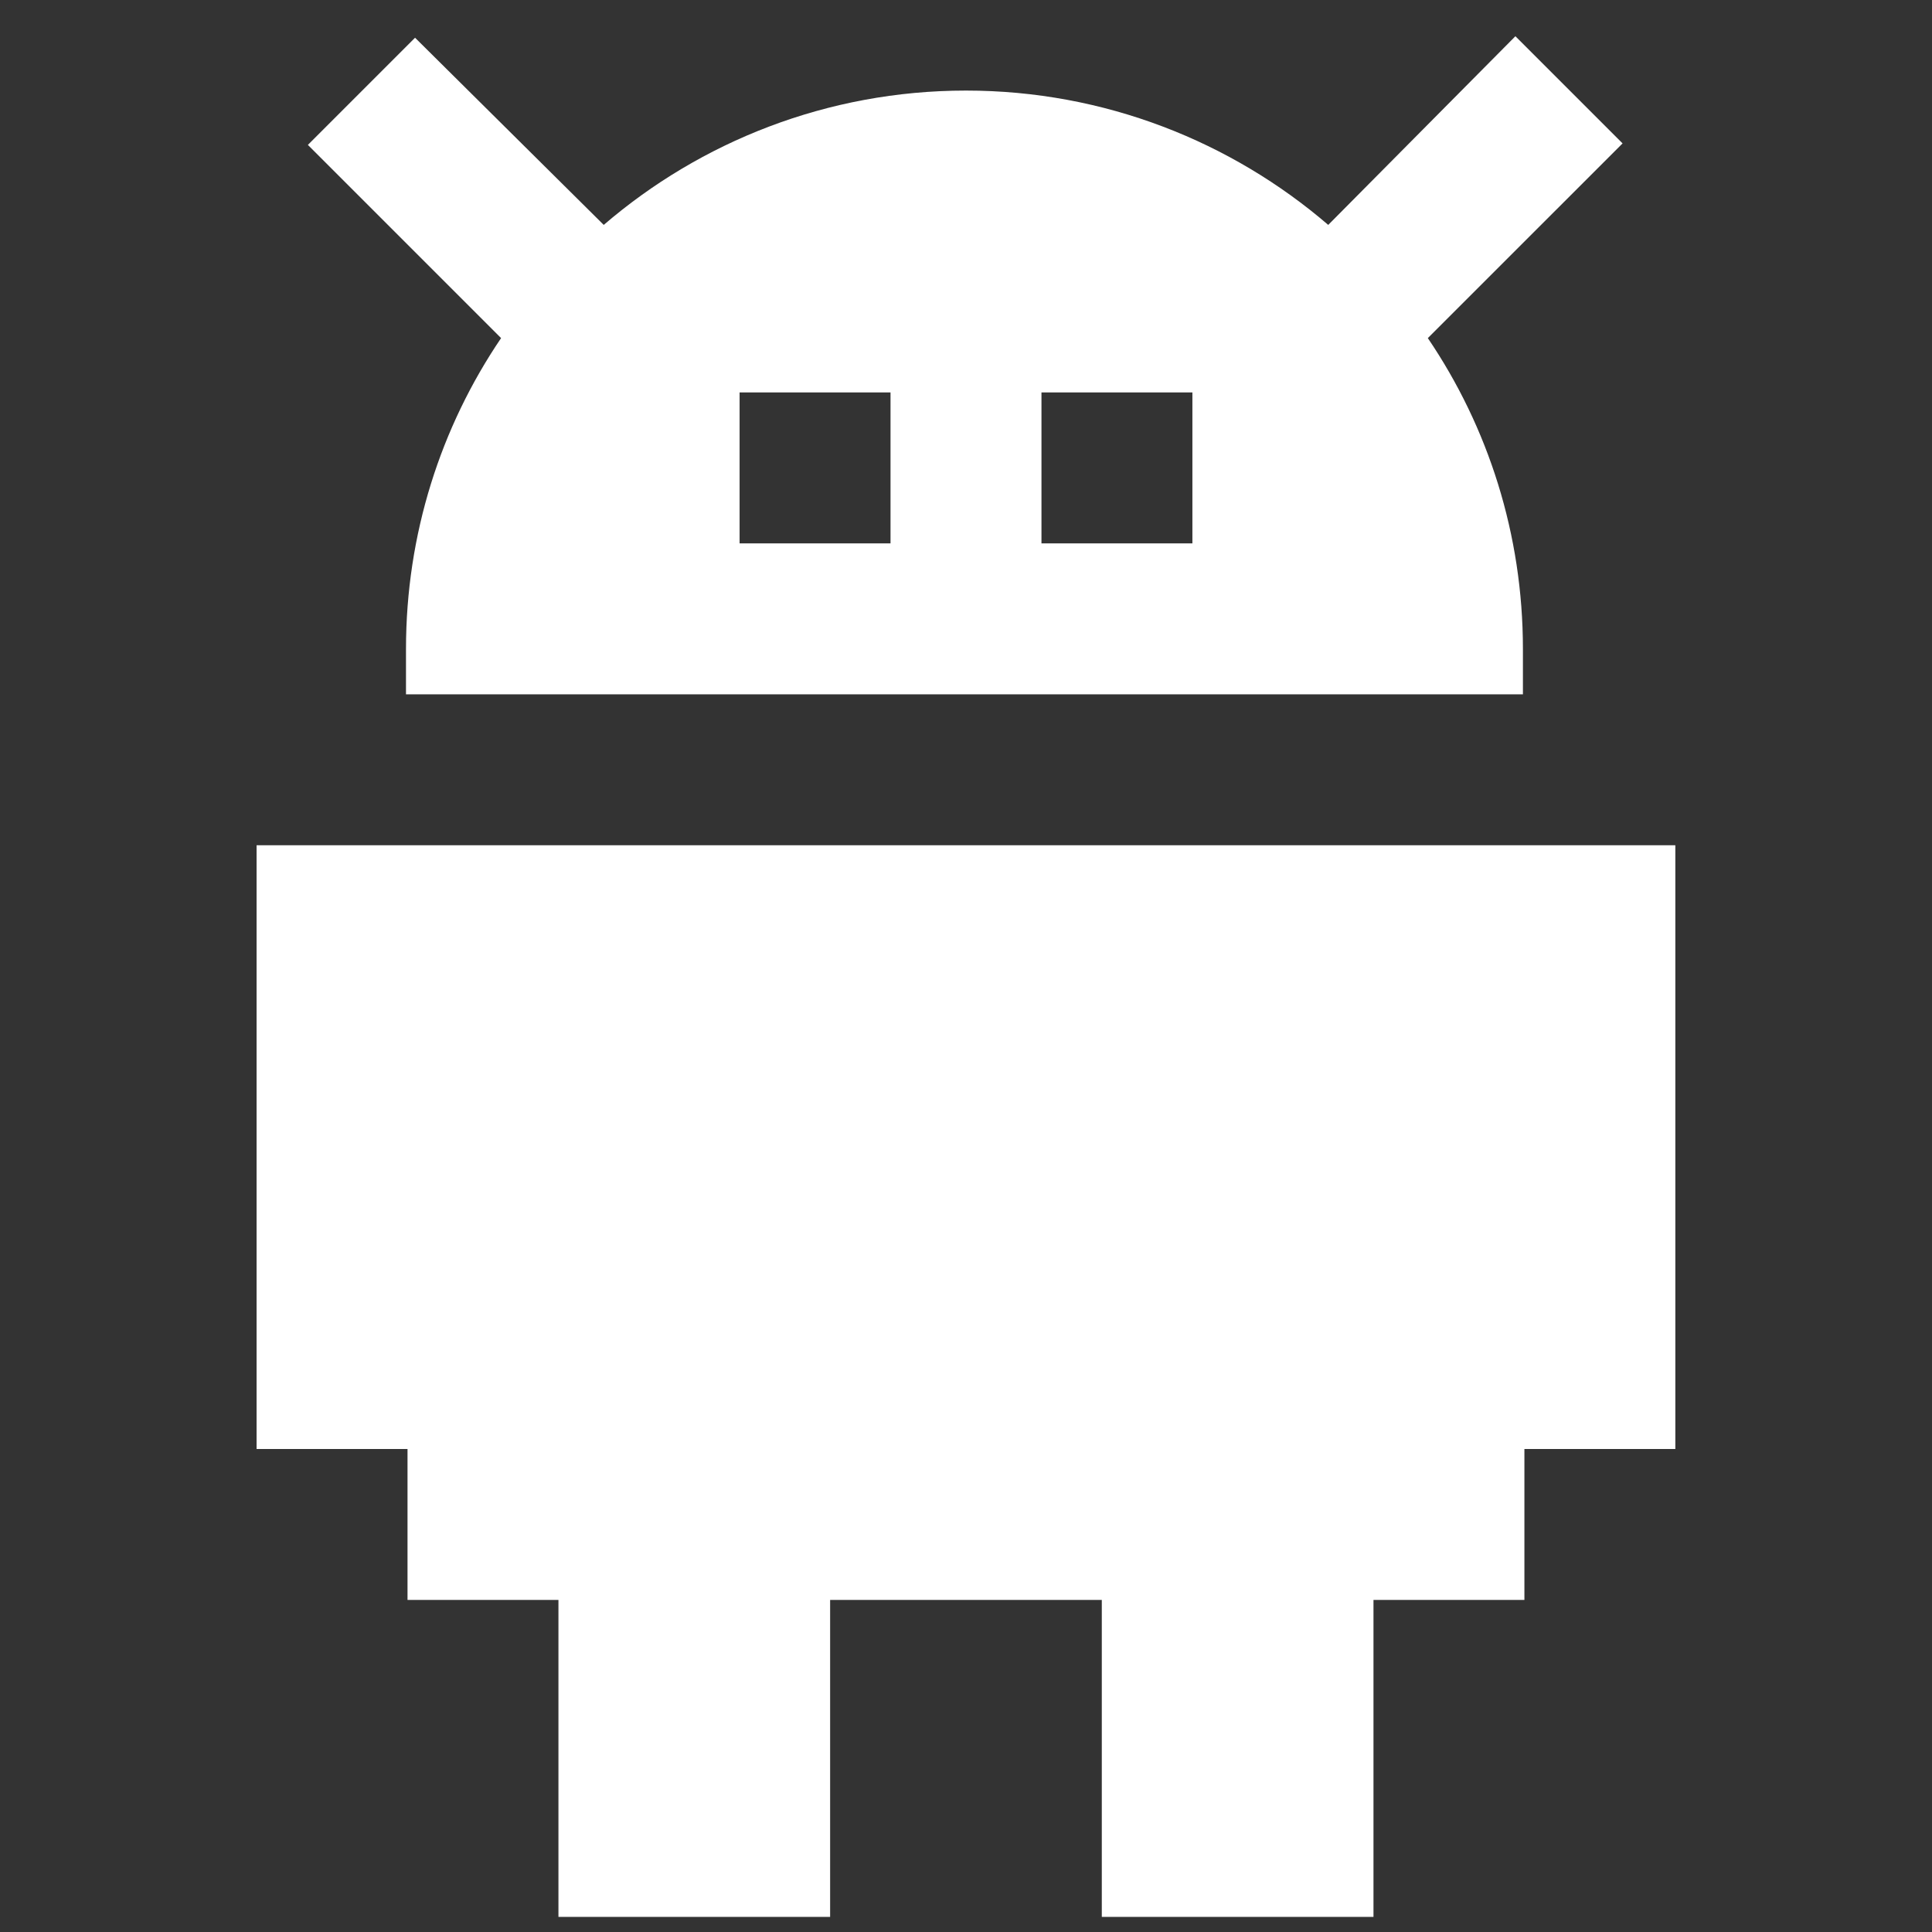 <?xml version="1.0" encoding="UTF-8"?>
<svg fill="#FFFFFF" width="100pt" height="100pt" version="1.1" viewBox="0 0 100 100" xmlns="http://www.w3.org/2000/svg">
 <rect x="0" y="0" width="100" height="100" fill="#333333" stroke="none"/>
 <g>
  <path d="m78.906 43.75h-65.625v31.25h7.812v7.812h7.812v16.406h14.062v-16.406h14.062v16.406h14.062v-16.406h7.812v-7.812h7.812v-31.25z"/>
  <path d="m83.984 7.422-5.547-5.547-9.688 9.766c-5-4.297-11.562-6.953-18.75-6.953s-13.75 2.656-18.75 6.953l-9.766-9.688-5.547 5.547 10 10c-3.125 4.609-4.922 10.156-4.922 16.094v2.344h57.812v-2.344c0-5.938-1.797-11.484-4.922-16.094zm-37.891 20.703h-7.812v-7.812h7.812zm15.625 0h-7.812v-7.812h7.812z"/>
 </g>
</svg>
